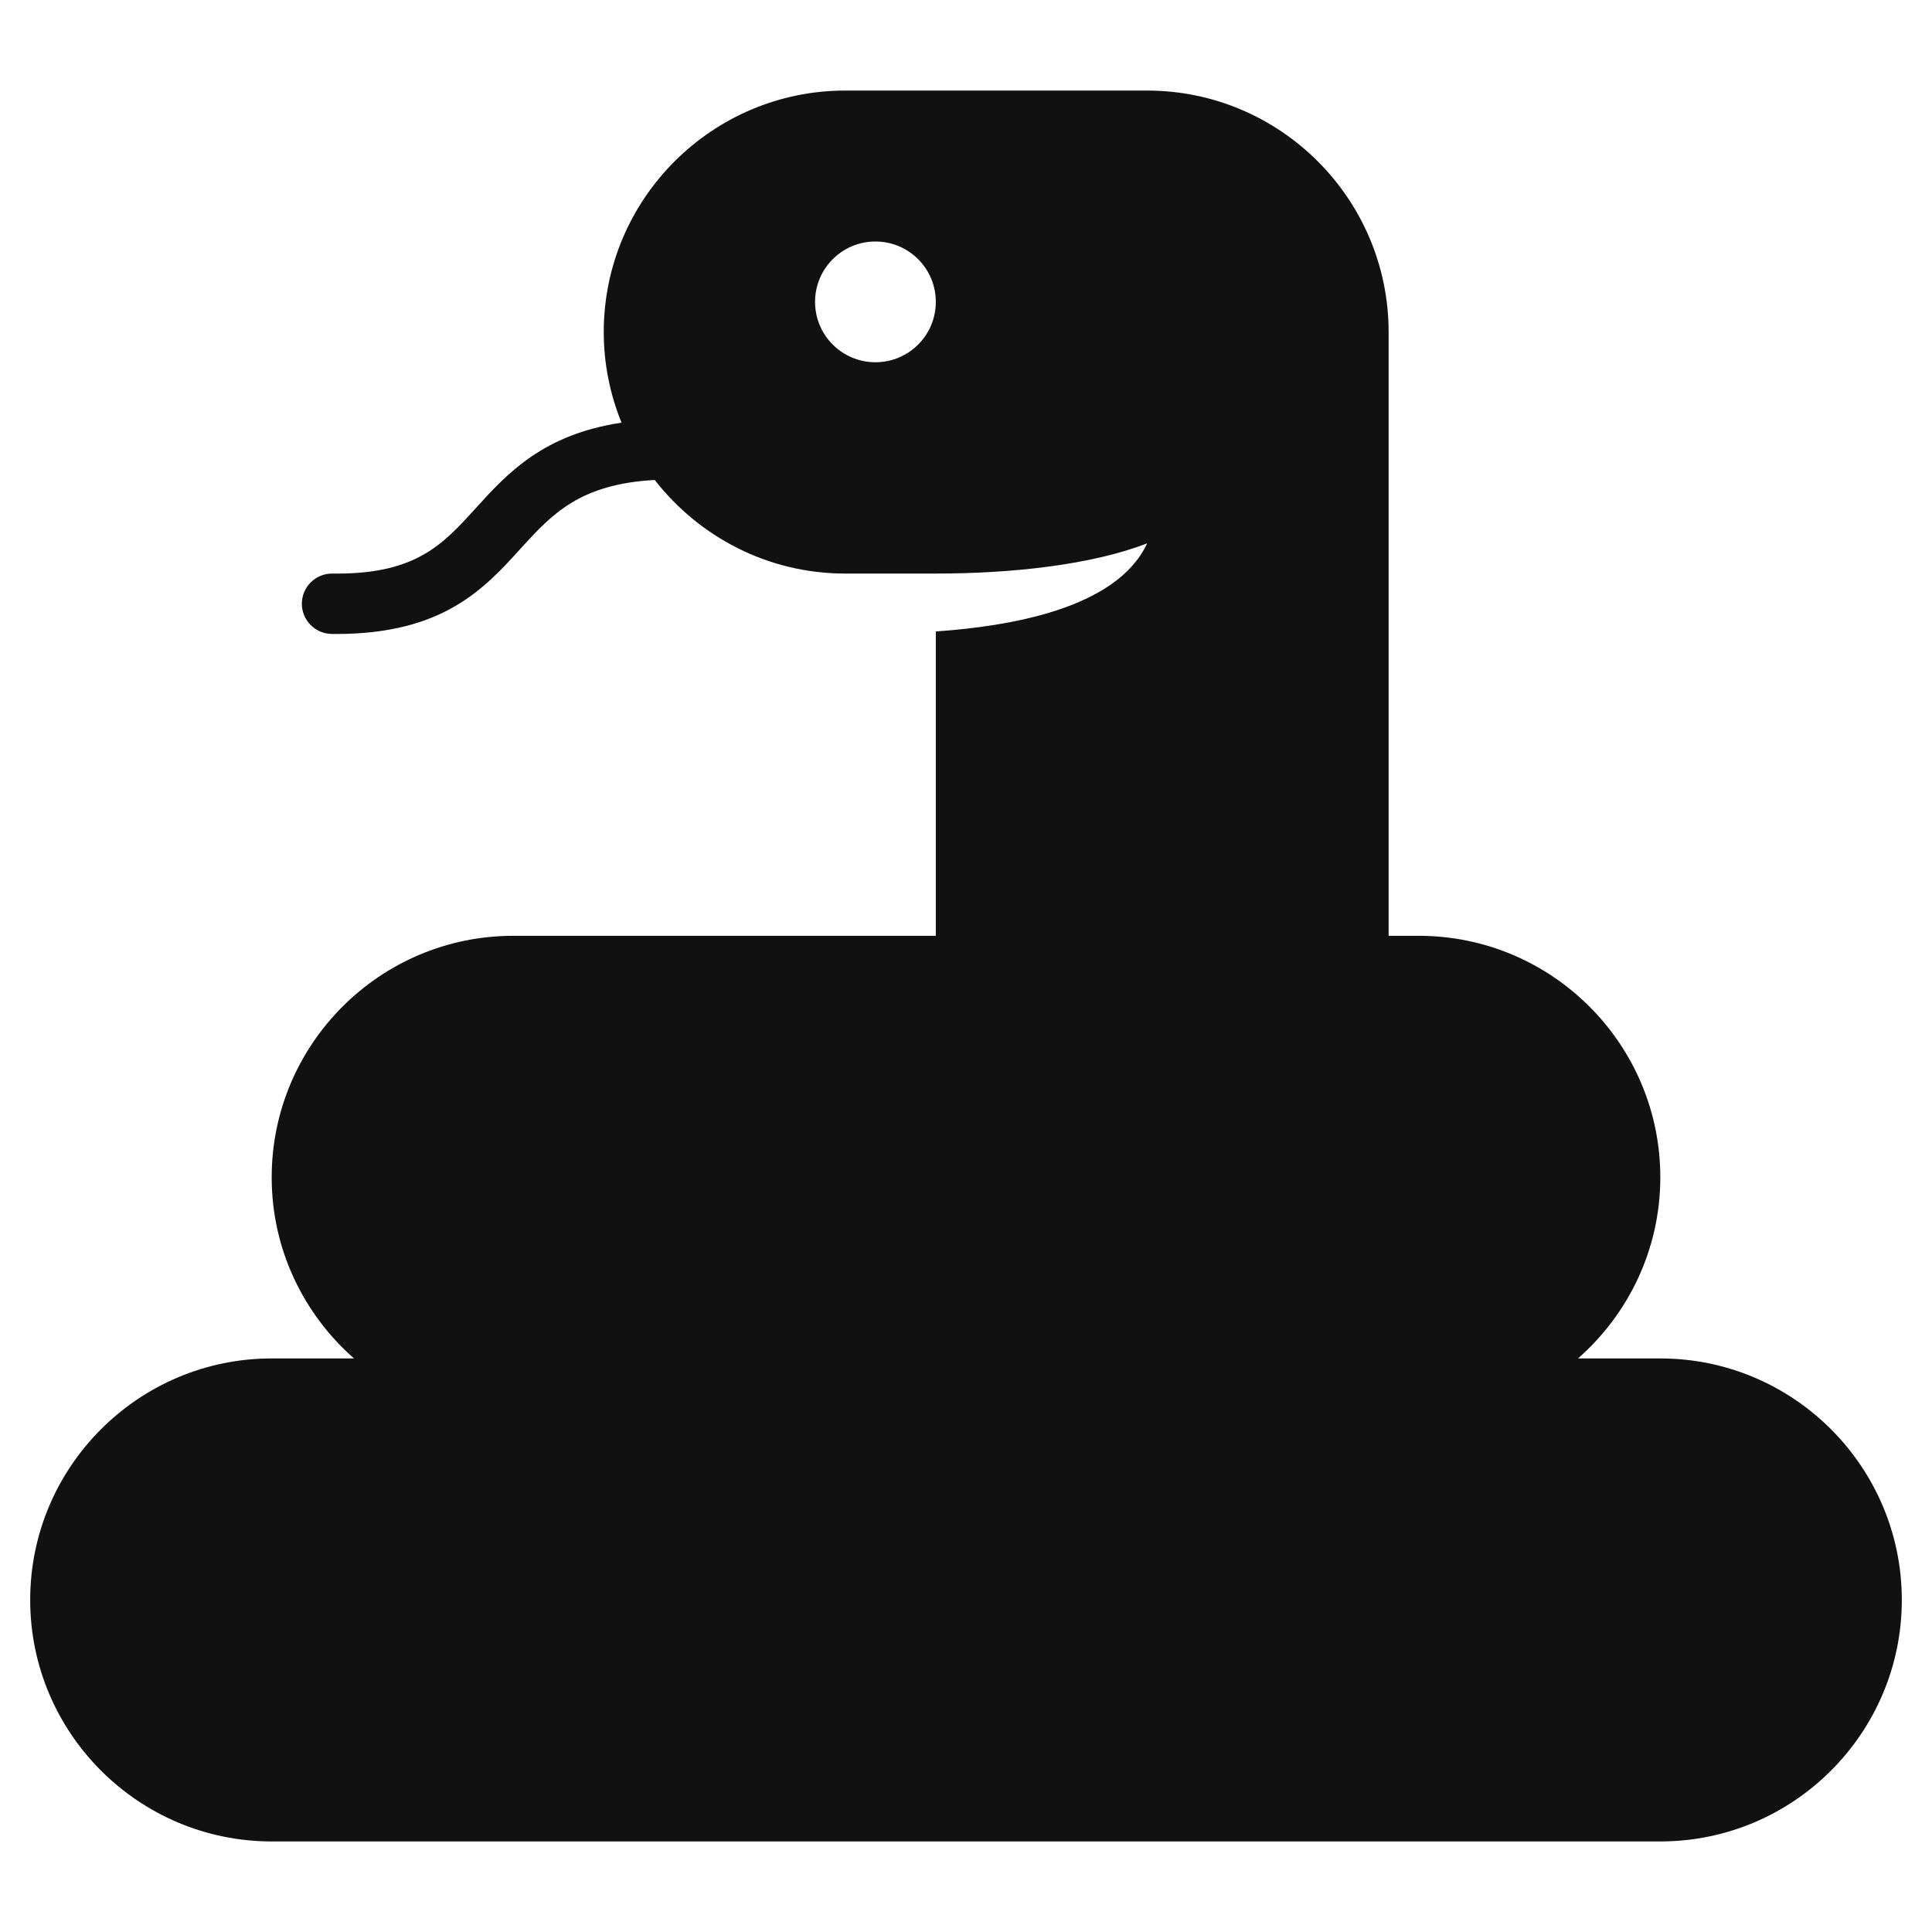 <svg xmlns="http://www.w3.org/2000/svg" viewBox="0 0 64 64" width="64" height="64"><g class="nc-icon-wrapper" stroke="none" fill="#111111"><path fill="#111111" d="M55,45h-2.726C53.941,43.533,55,41.39,55,39c0-4.411-3.589-8-8-8h-1V11 c0-4.411-3.589-8-8-8H28c-4.411,0-8,3.589-8,8c0,1.062,0.212,2.073,0.589,3.001 c-2.585,0.389-3.768,1.663-4.816,2.819c-1.103,1.216-1.978,2.181-4.616,2.181 c-0.051,0-0.102,0.001-0.158-0.001c-0.546,0-0.992,0.439-1,0.987 C9.993,20.539,10.435,20.993,10.987,21c0.055,0.001,0.109,0.001,0.164,0.001 c3.53,0,4.896-1.506,6.104-2.837c1.038-1.144,1.964-2.13,4.435-2.264C23.155,17.782,25.435,19,28,19h3 c2.542,0,5.167-0.292,7-1c-1.01,2.173-4.58,2.748-7,2.918V31H17c-4.411,0-8,3.589-8,8 c0,2.39,1.059,4.533,2.726,6H9c-4.411,0-8,3.589-8,8s3.589,8,8,8h46c4.411,0,8-3.589,8-8S59.411,45,55,45z M29,12c-1.105,0-2-0.895-2-2c0-1.105,0.895-2,2-2c1.105,0,2,0.895,2,2C31,11.105,30.105,12,29,12z"></path></g></svg>